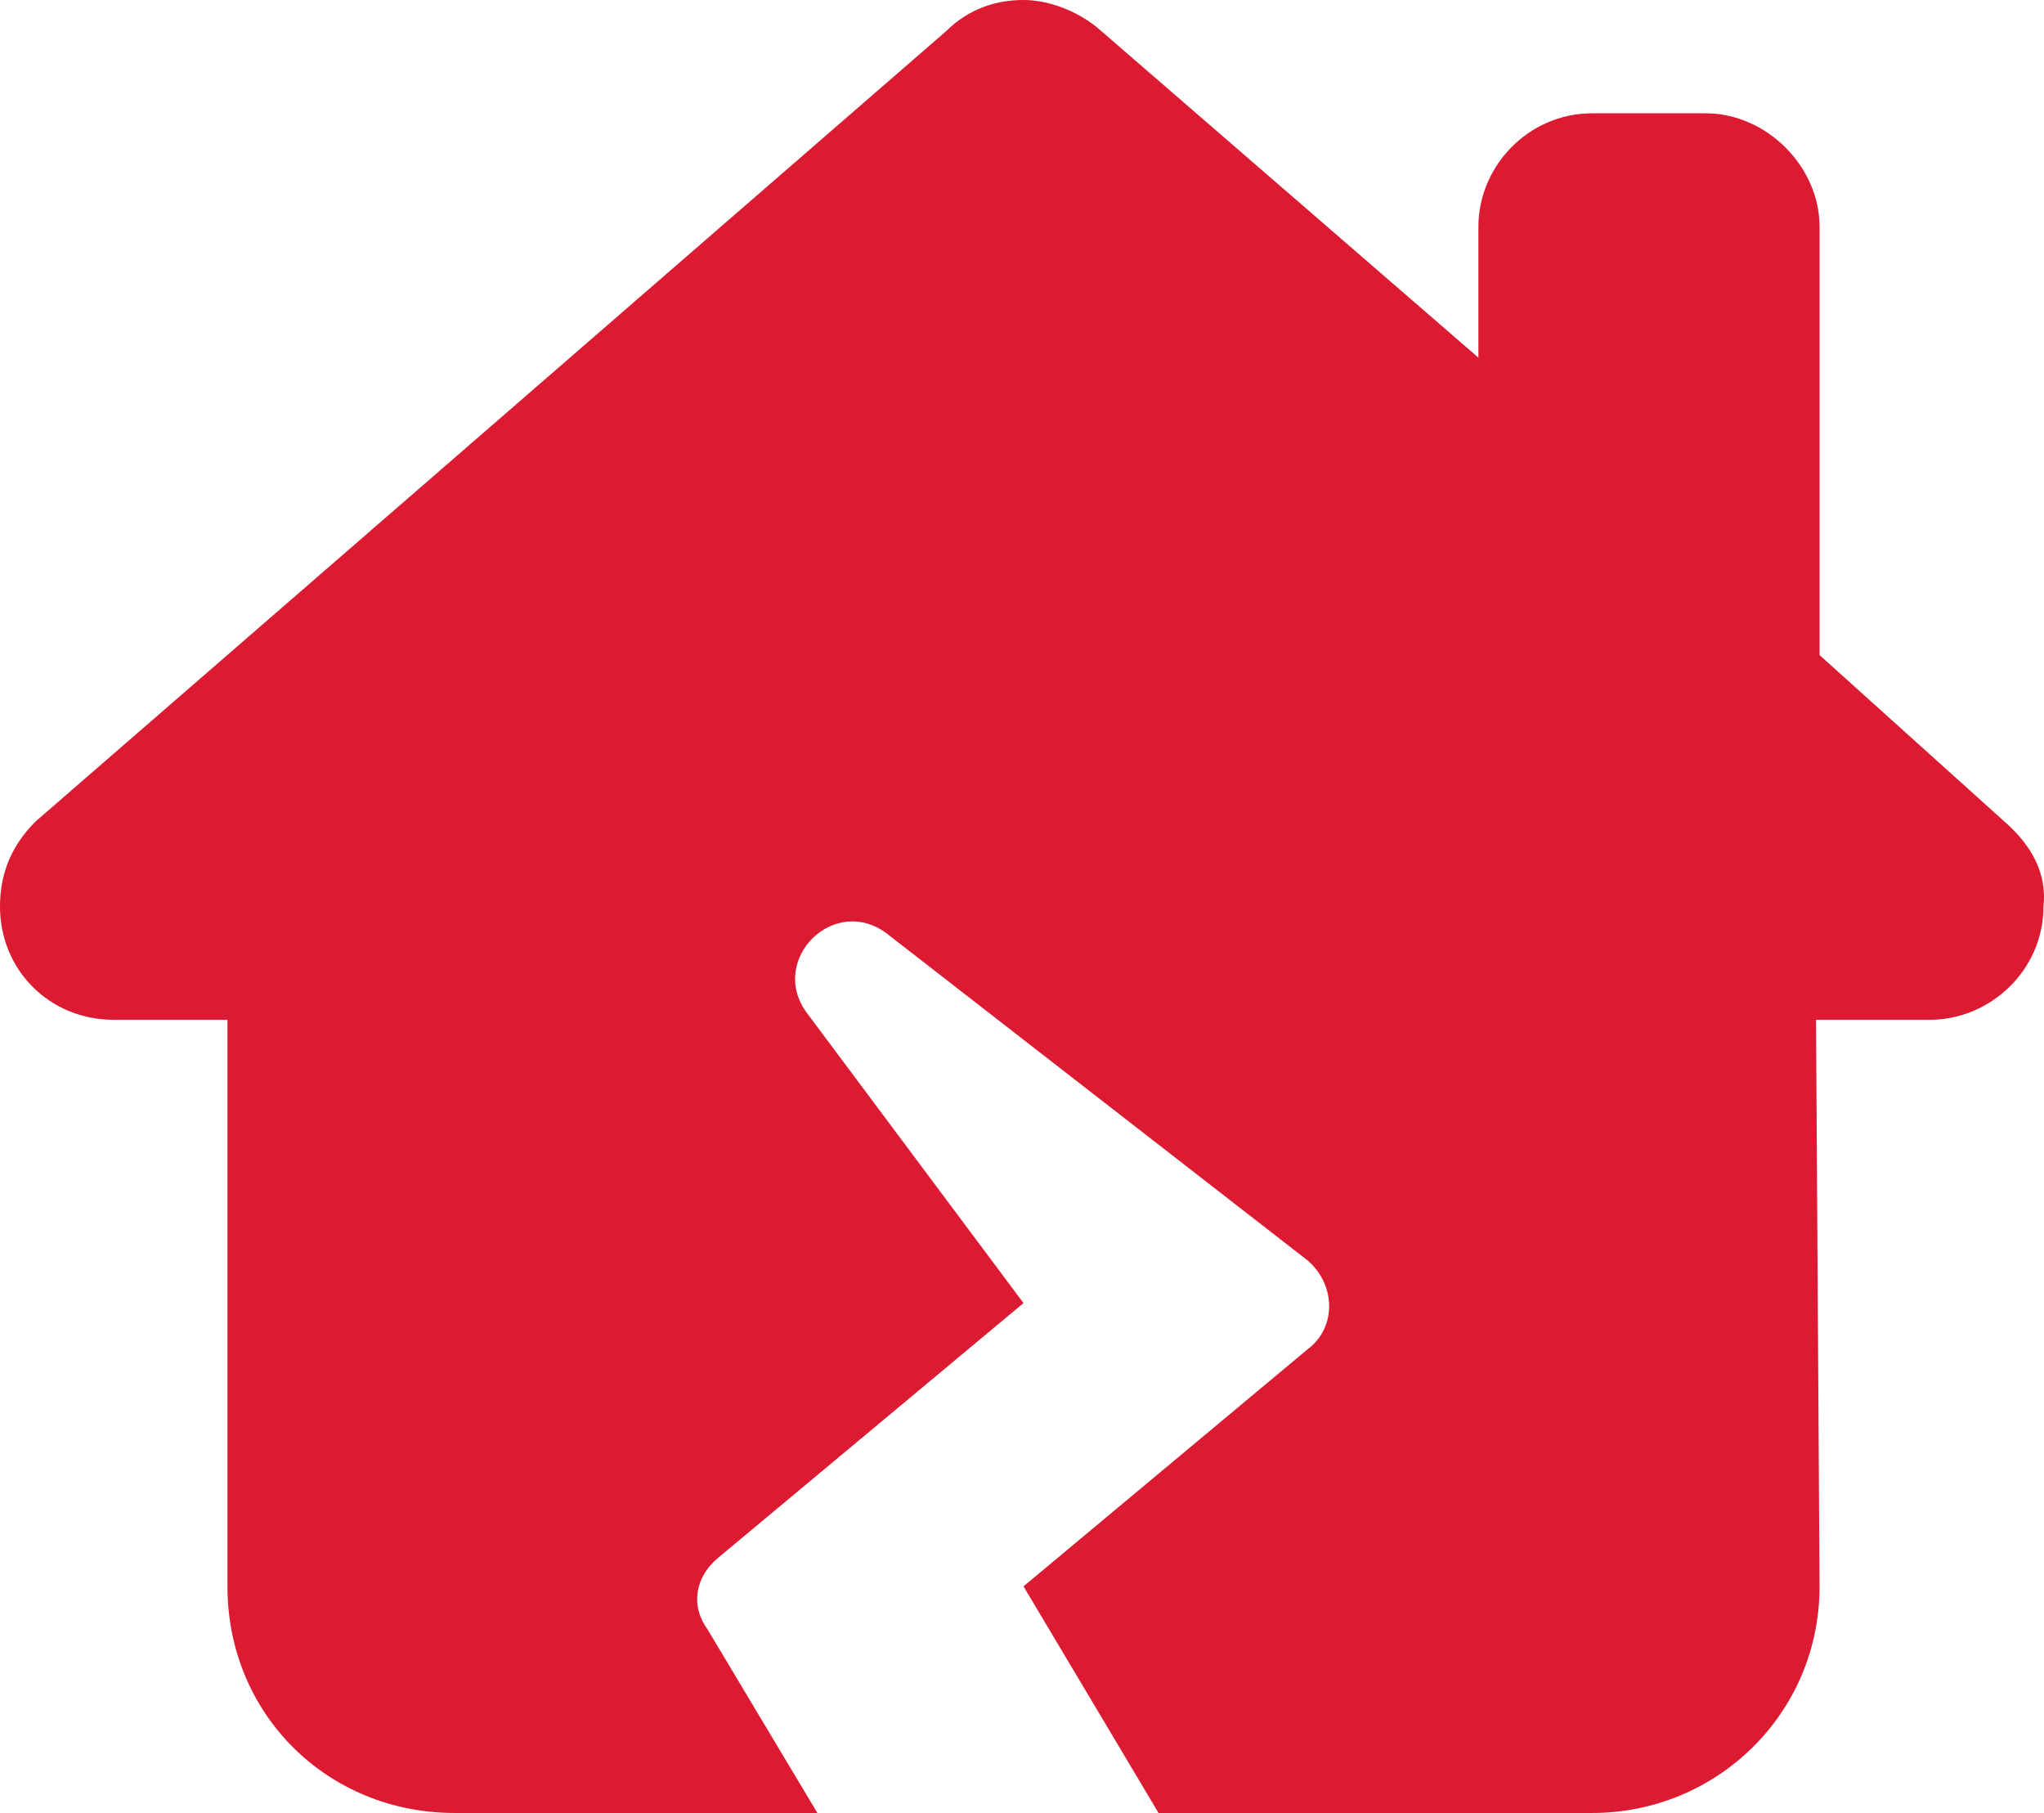 <?xml version="1.0" encoding="UTF-8"?> <svg xmlns="http://www.w3.org/2000/svg" width="106" height="94" viewBox="0 0 106 94" fill="none"><path d="M105.972 47C105.972 50.305 103.208 52.875 100.075 52.875H94.177L94.361 82.25C94.361 88.859 89.017 94 82.566 94H60.082L53.078 82.25L67.822 69.949C69.297 68.848 69.297 66.644 67.822 65.359L46.075 48.469C43.31 46.266 39.809 49.754 41.836 52.508L53.078 67.562L37.228 80.781C36.123 81.699 35.754 83.168 36.676 84.453L42.389 94H23.59C16.956 94 11.795 88.859 11.795 82.25V52.875H5.898C2.58 52.875 0 50.305 0 47C0 45.348 0.553 43.879 1.843 42.594L49.024 1.652C50.314 0.367 51.788 0 53.078 0C54.368 0 55.843 0.551 56.949 1.469L76.669 18.543V11.75C76.669 8.629 79.249 5.875 82.566 5.875H88.464C91.597 5.875 94.361 8.629 94.361 11.75V33.965L103.945 42.594C105.419 43.879 106.156 45.348 105.972 47Z" fill="#DC1A32"></path></svg> 